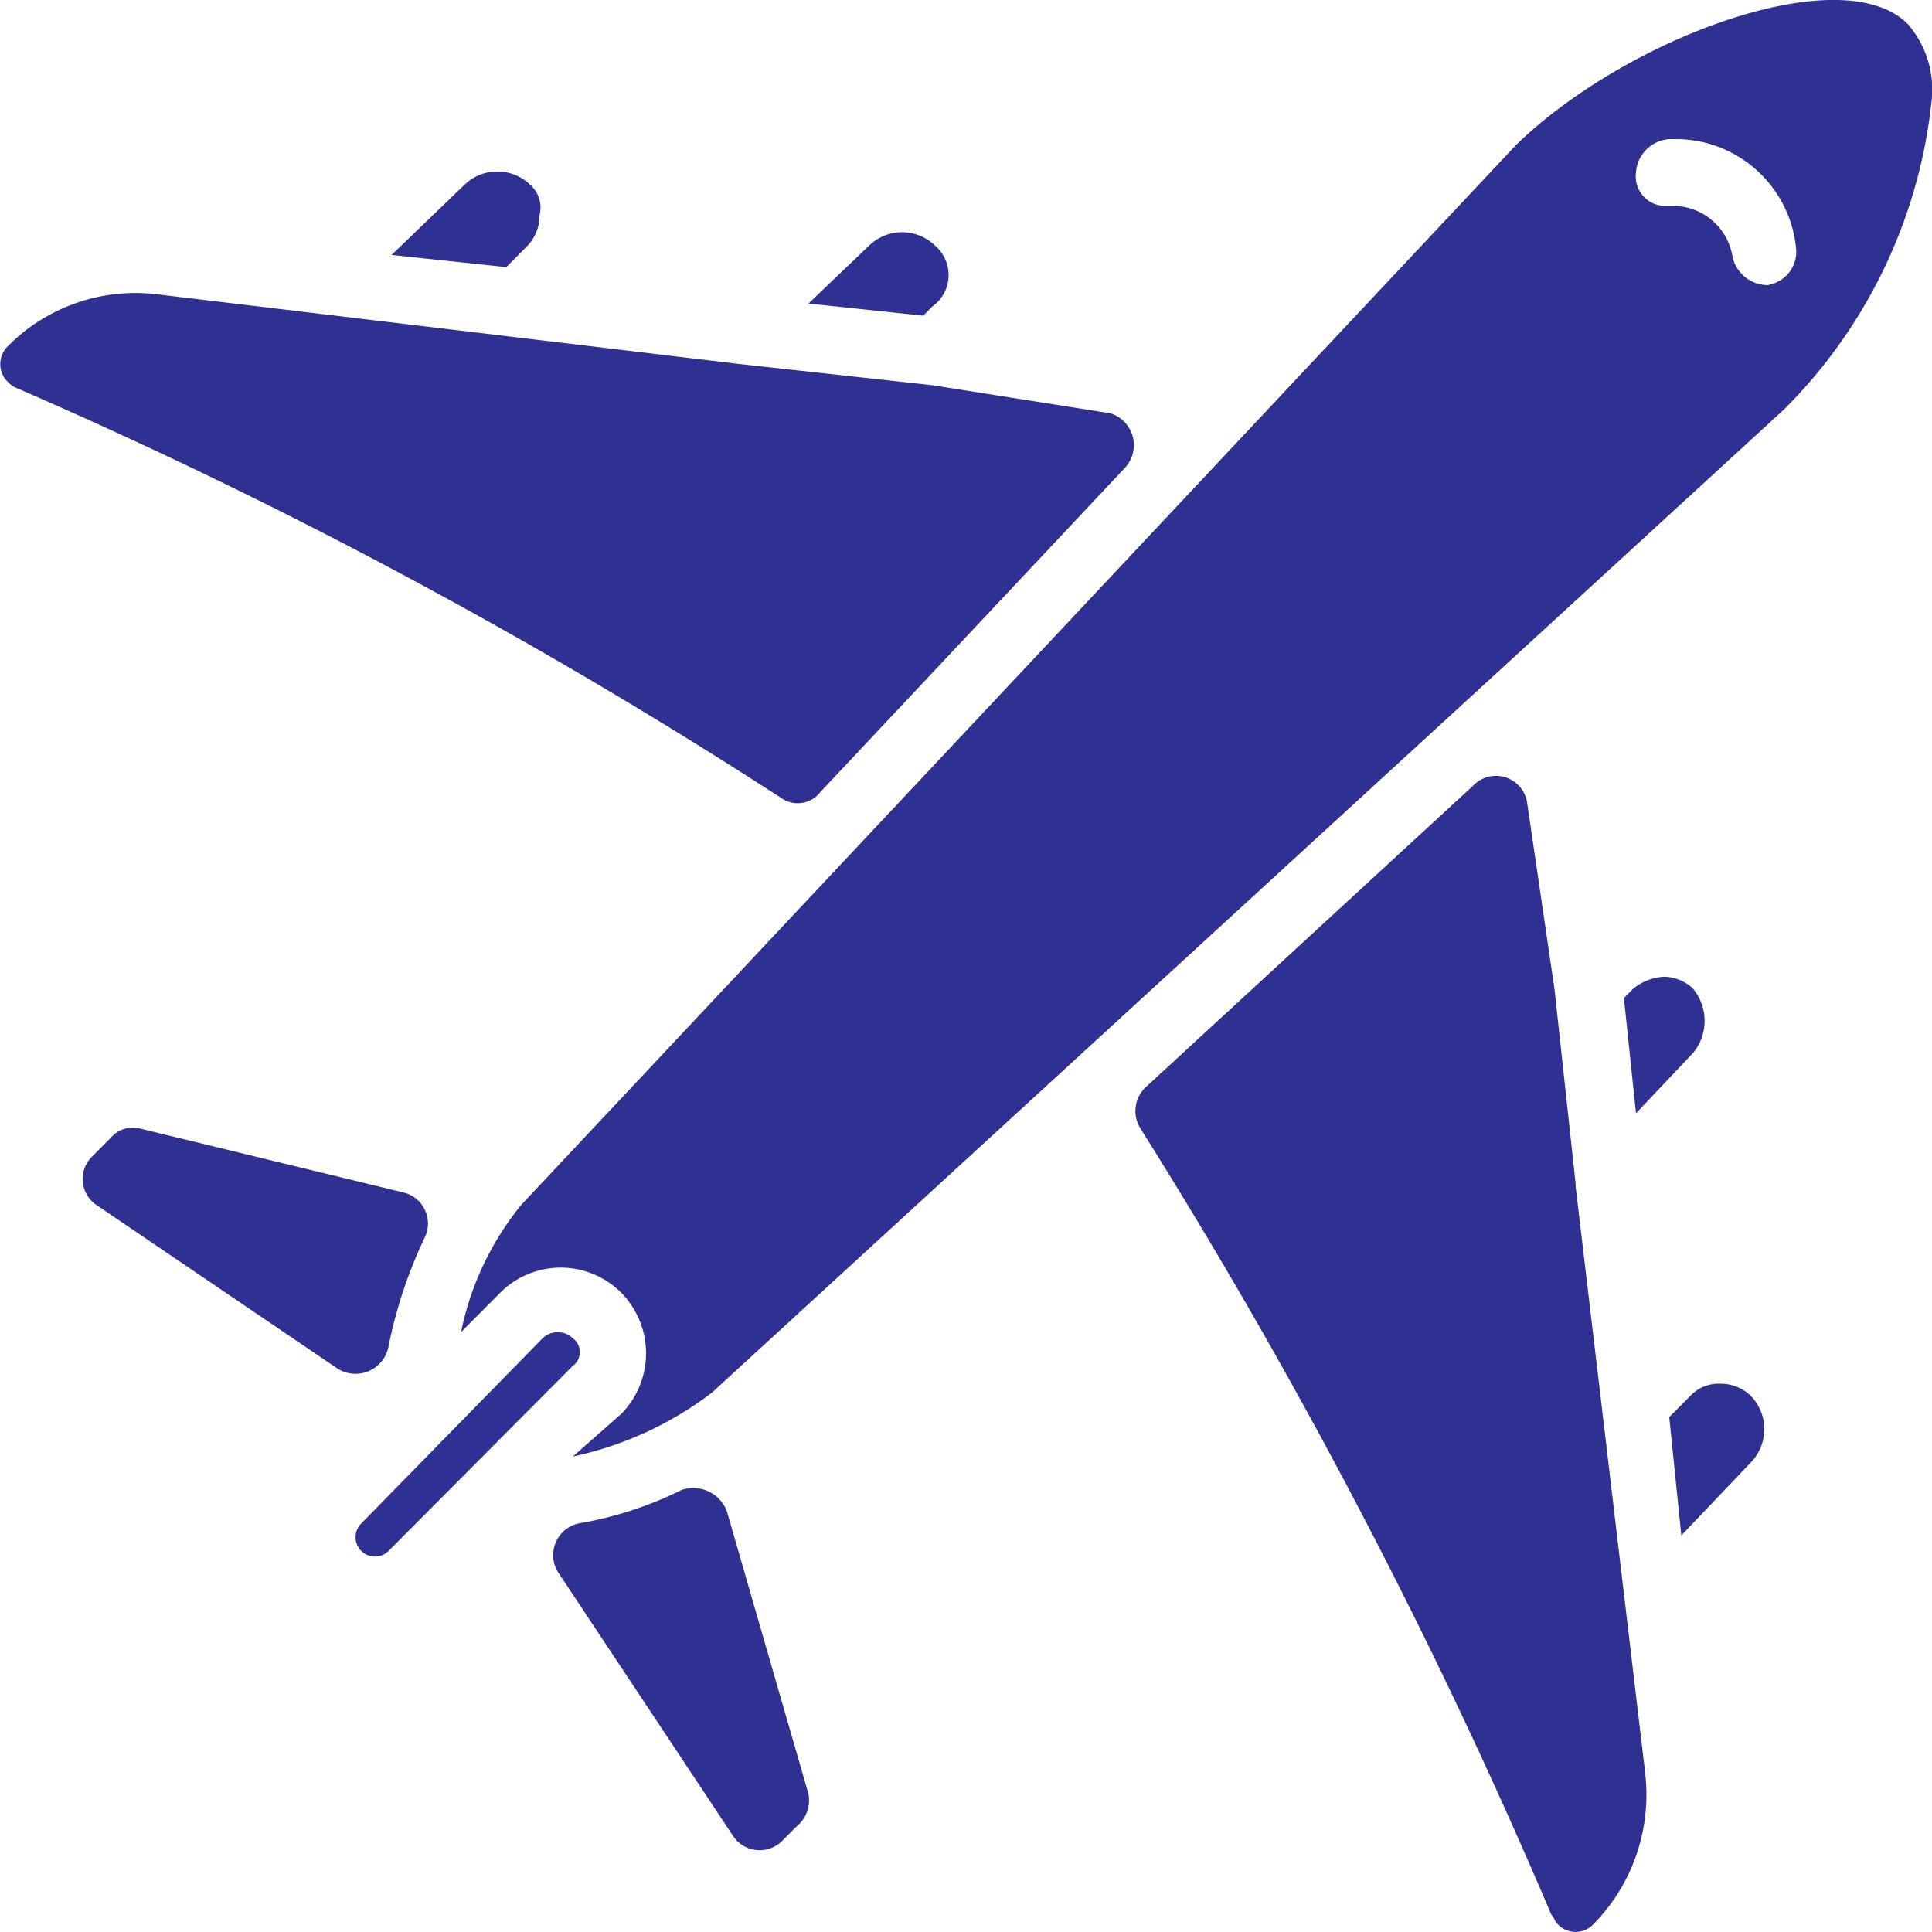 <svg xmlns="http://www.w3.org/2000/svg" width="28" height="28" viewBox="0 0 28 28">
  <g id="Group_44132" data-name="Group 44132" transform="translate(-0.036 -0.205)">
    <path id="Path_57123" data-name="Path 57123" d="M25.41,20.435a.625.625,0,0,0-.438-.176.561.561,0,0,0-.438.176l-.306.308.175,1.715L25.41,21.4A.693.693,0,0,0,25.41,20.435Zm-1.532,5.454L22.871,17.4v-.044l-.306-2.815-.394-2.683a.457.457,0,0,0-.788-.264l-4.728,4.354a.475.475,0,0,0-.088.616,80.855,80.855,0,0,1,5.953,11.392c.044.044.044.088.088.132a.356.356,0,0,0,.525,0,2.675,2.675,0,0,0,.744-2.2ZM11.752,26.2,10.57,22.107a.52.52,0,0,0-.657-.308,5.378,5.378,0,0,1-1.488.484.47.47,0,0,0-.306.7l2.539,3.827a.462.462,0,0,0,.7.088l.219-.22A.487.487,0,0,0,11.752,26.2ZM8.338,19.6a.316.316,0,0,0-.438,0L5.273,22.283a.279.279,0,0,0,.394.4L8.338,20A.248.248,0,0,0,8.338,19.6ZM5.886,17.488l-3.808-.924a.419.419,0,0,0-.438.132l-.263.264a.457.457,0,0,0,.044.7l3.5,2.375a.486.486,0,0,0,.744-.308,6.725,6.725,0,0,1,.525-1.583A.463.463,0,0,0,5.886,17.488Zm10.2-11.3-2.539-.4-2.8-.308L2.3,4.469a2.6,2.6,0,0,0-2.145.748.36.36,0,0,0,0,.528.337.337,0,0,0,.131.088A75.815,75.815,0,0,1,11.358,11.77a.414.414,0,0,0,.569-.088l4.421-4.706A.483.483,0,0,0,16.086,6.184Zm-8.361-3.3a.685.685,0,0,0-.963,0L5.711,3.9l1.663.176.306-.308a.632.632,0,0,0,.175-.44A.448.448,0,0,0,7.725,2.886Zm5.866.88a.685.685,0,0,0-.963,0l-.875.836,1.663.176.131-.132a.56.56,0,0,0,.044-.88ZM27.686.554C26.723-.413,23.571.774,22,2.314L7.593,17.664a4.255,4.255,0,0,0-.875,1.847l.569-.572a1.238,1.238,0,0,1,1.751,0,1.252,1.252,0,0,1,0,1.759l-.7.616a5.078,5.078,0,0,0,2.014-.924L25.891,6.14a7.409,7.409,0,0,0,2.145-4.53,1.453,1.453,0,0,0-.35-1.056ZM25.672,4.337h0a.526.526,0,0,1-.525-.4.877.877,0,0,0-.832-.748h-.131a.427.427,0,0,1-.438-.484.519.519,0,0,1,.482-.484h.131a1.752,1.752,0,0,1,1.707,1.583.487.487,0,0,1-.394.528Zm-1.094,10.2a.626.626,0,0,0-.438-.176.776.776,0,0,0-.438.176l-.131.132.175,1.671.832-.88A.731.731,0,0,0,24.578,14.541Z" transform="translate(0 0)" fill="#2e3192"/>
  </g>
</svg>
